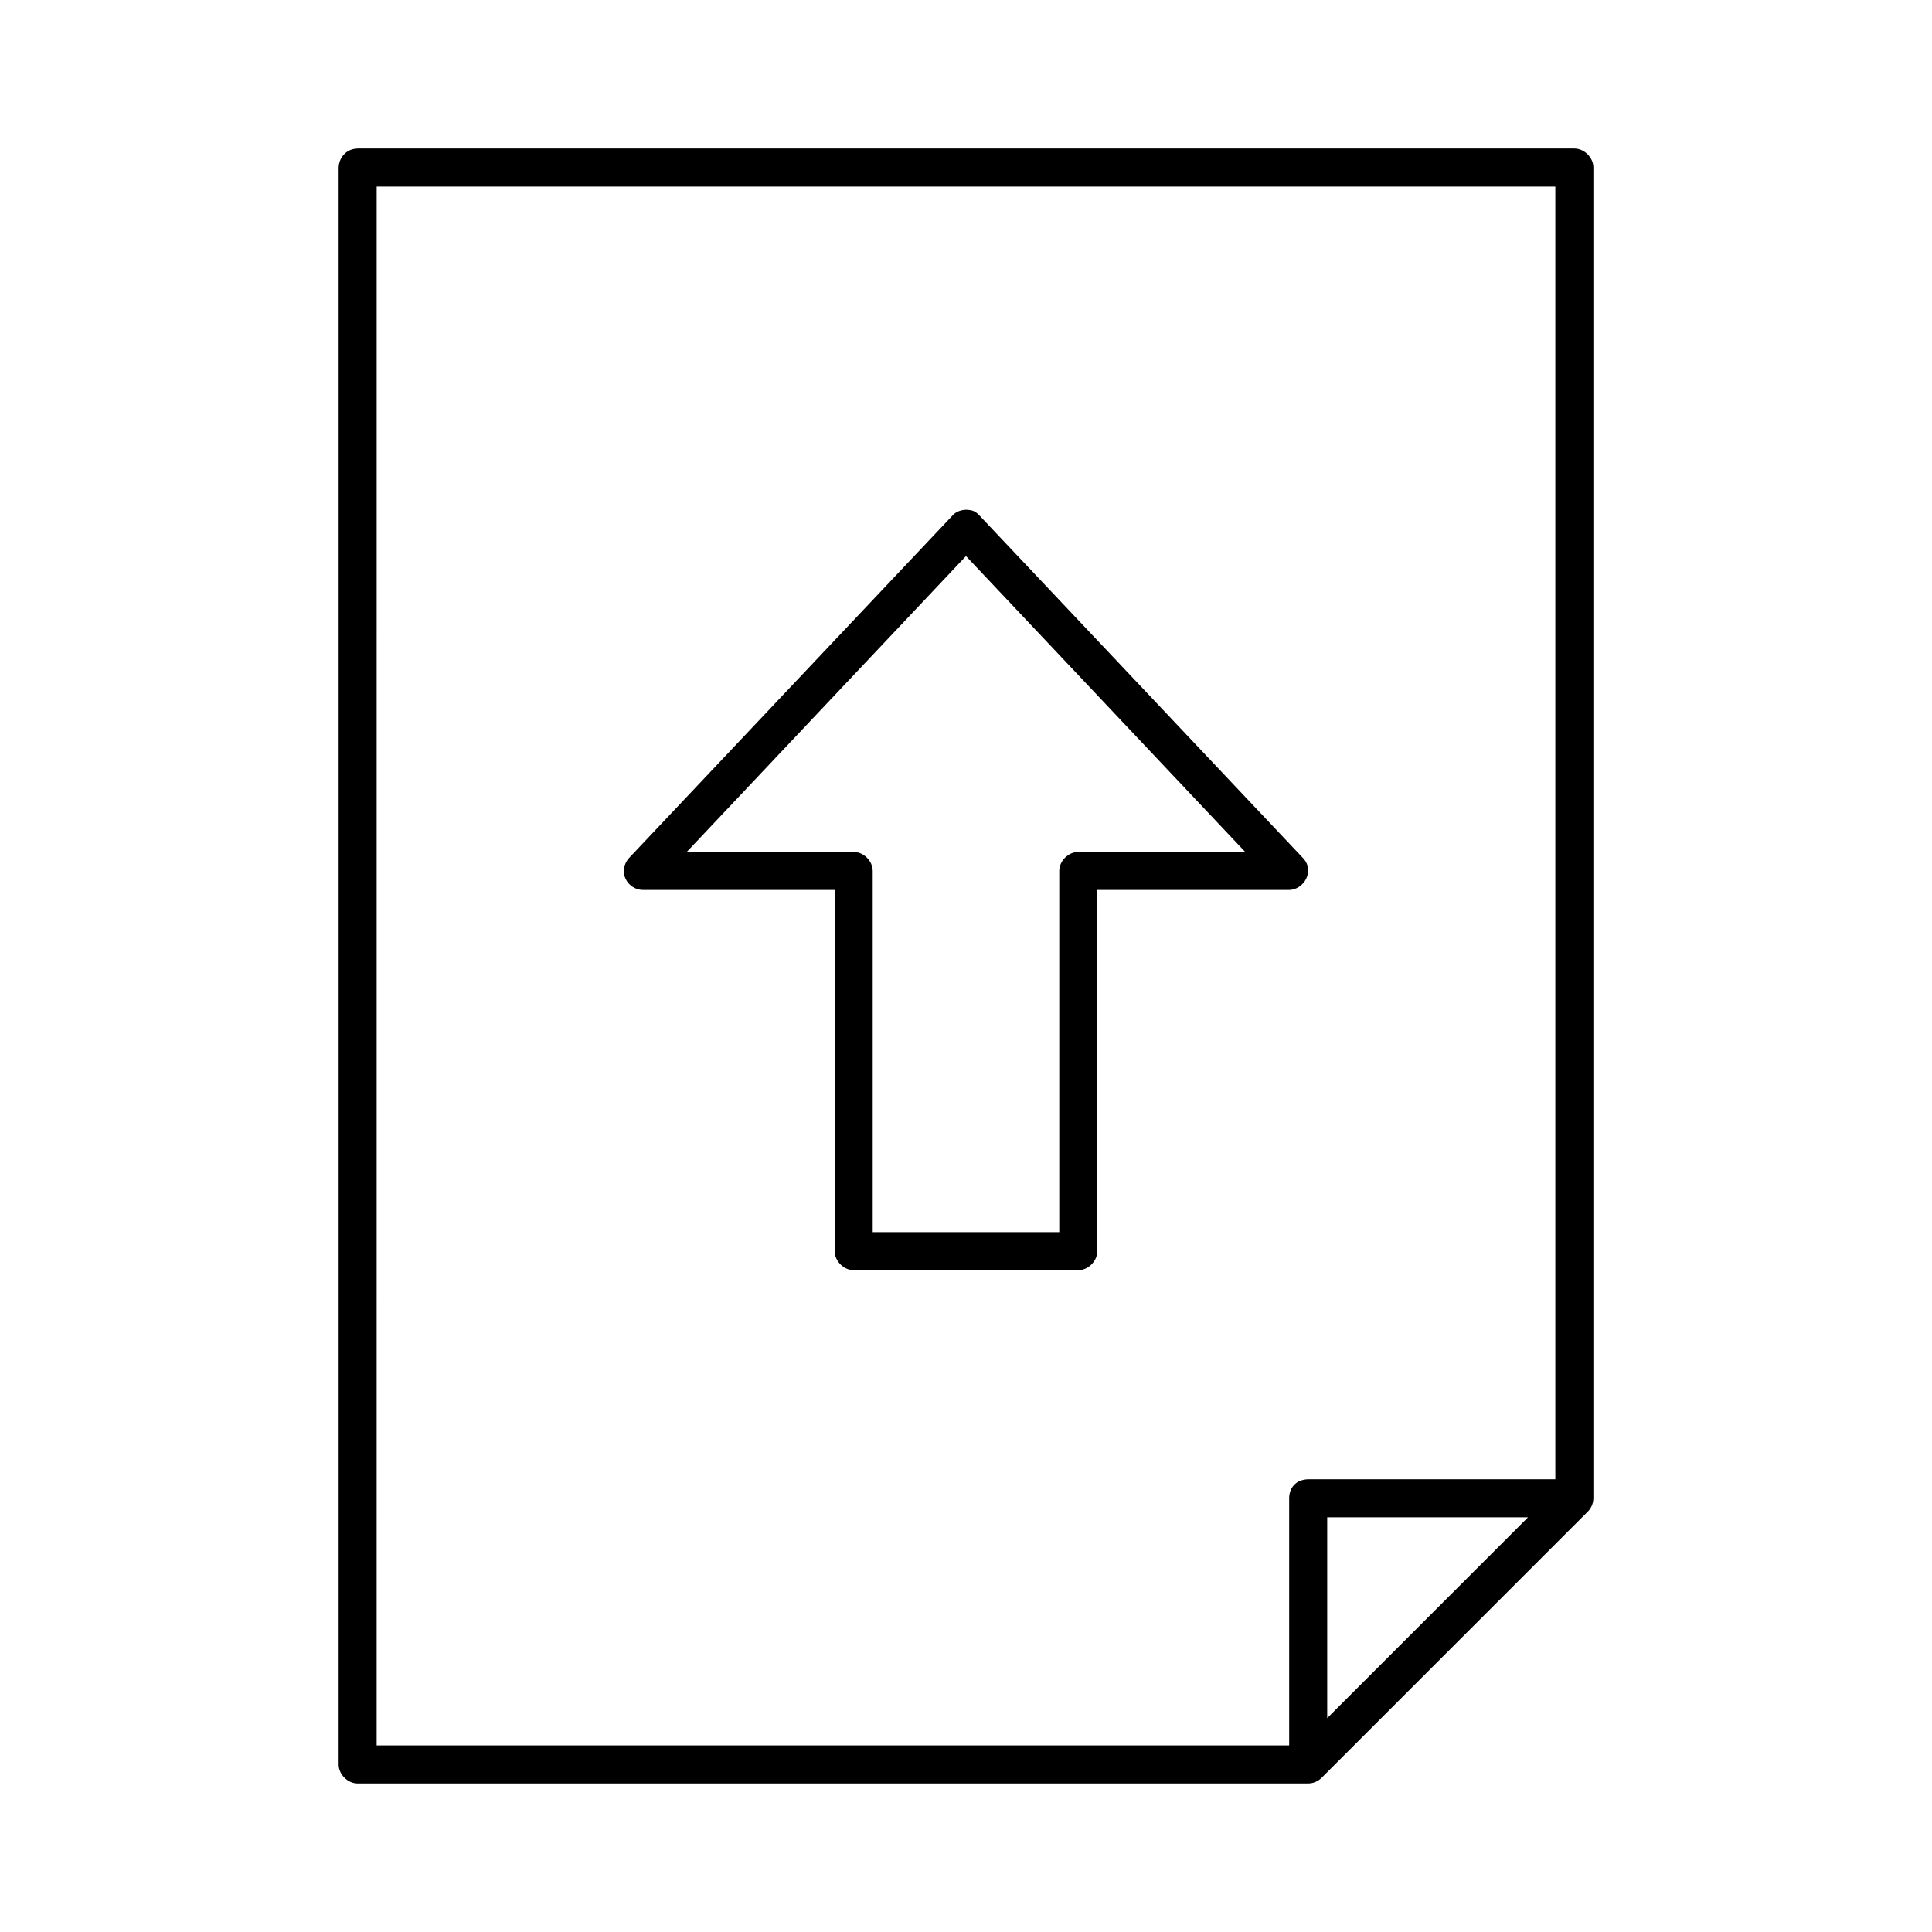 <?xml version="1.0" encoding="UTF-8"?>
<!-- Uploaded to: ICON Repo, www.iconrepo.com, Generator: ICON Repo Mixer Tools -->
<svg fill="#000000" width="800px" height="800px" version="1.1" viewBox="144 144 512 512" xmlns="http://www.w3.org/2000/svg">
 <path d="m238.78 183.36c-3.293 0.07-4.981 2.731-5.039 5.039v423.2c0 2.637 2.398 5.039 5.039 5.039h251.91c1.352 0 2.691-0.594 3.621-1.574l70.535-70.535c0.887-0.918 1.406-2.184 1.418-3.465v-352.67c0-2.637-2.398-5.039-5.039-5.039h-322.44zm5.039 10.078h312.36v342.59h-65.496c-3.332 0.09-5.043 2.34-5.039 5.039v65.496h-241.83zm156.18 85.648c-1.281 0.051-2.668 0.453-3.621 1.574l-85.648 90.688c-3.328 3.777-0.277 8.473 3.621 8.5h50.852v95.723c0 2.637 2.398 5.039 5.039 5.039h59.512c2.637 0 5.039-2.398 5.039-5.039v-95.723h50.852c3.898-0.051 6.91-5.078 3.621-8.5l-85.648-90.688c-1.129-1.246-1.965-1.504-3.617-1.578zm0 12.281 73.996 78.406h-44.242c-2.637 0-5.039 2.398-5.039 5.039v95.723h-49.438v-95.723c0-2.637-2.398-5.039-5.039-5.039h-44.242l74.004-78.414zm95.723 254.74h53.215l-53.215 53.215z"/>
</svg>